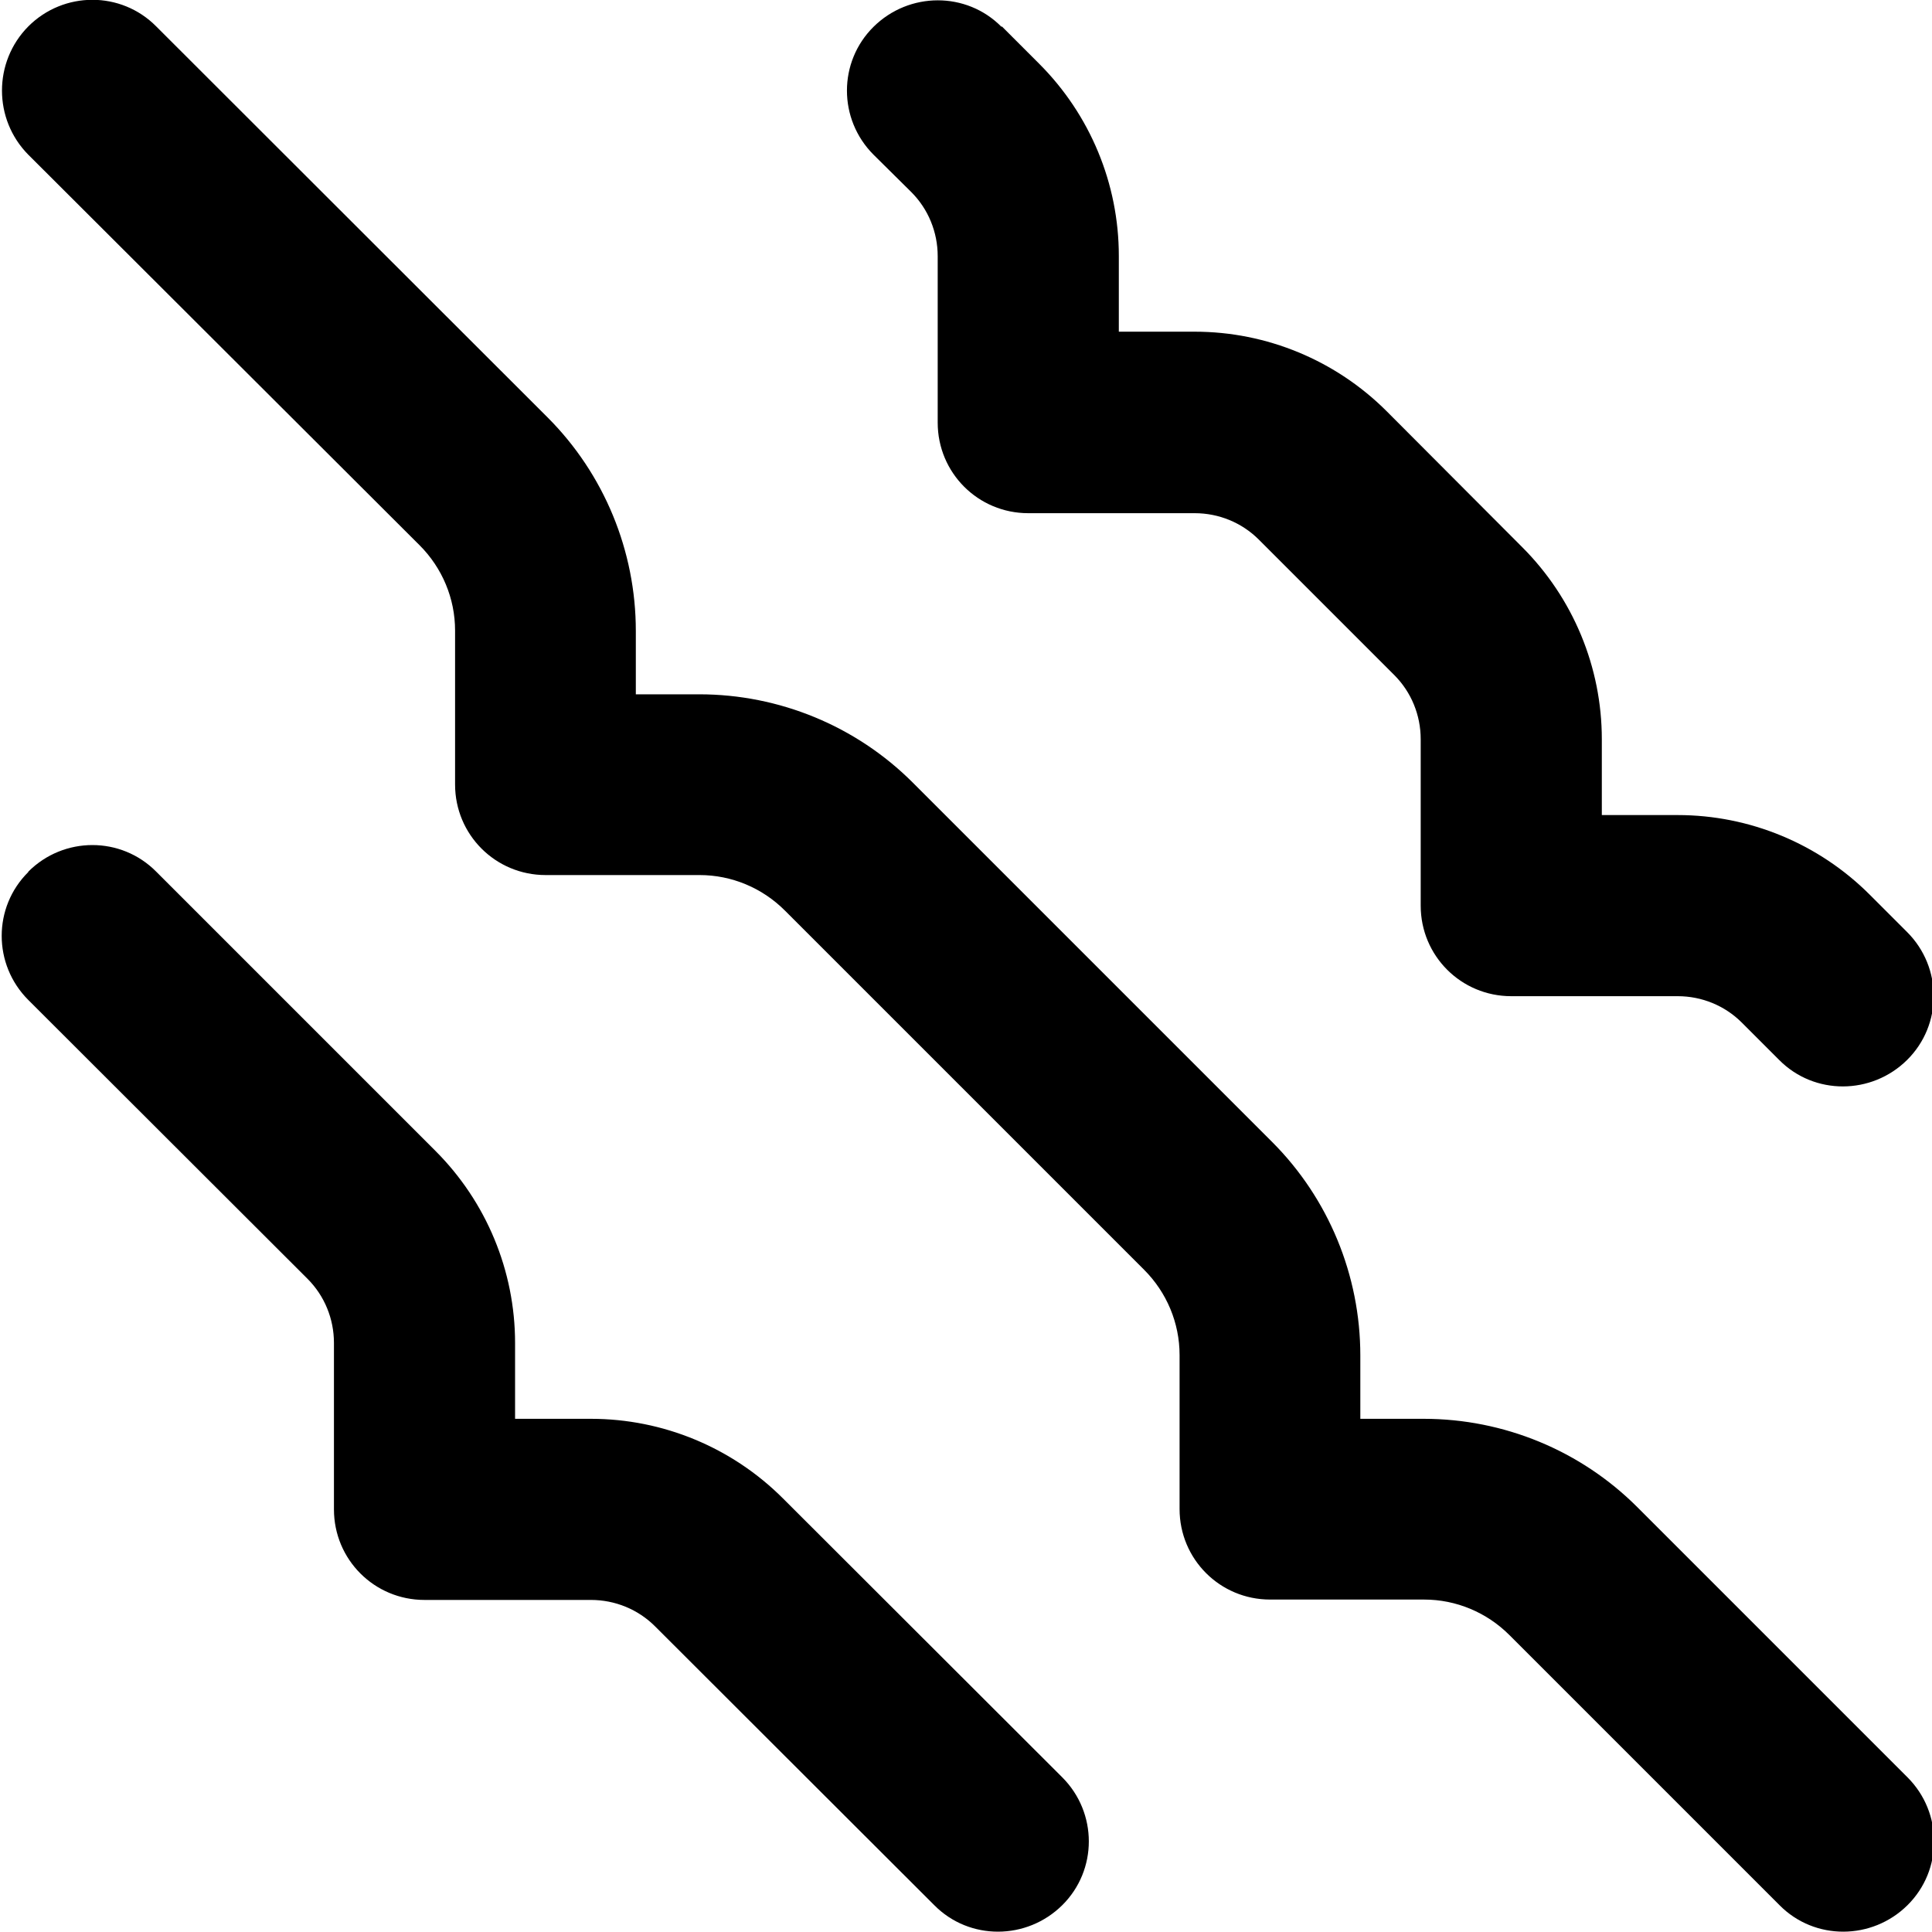<svg xmlns="http://www.w3.org/2000/svg" viewBox="0 0 512 512"><!--! Font Awesome Pro 7.0.0 by @fontawesome - https://fontawesome.com License - https://fontawesome.com/license (Commercial License) Copyright 2025 Fonticons, Inc. --><path fill="currentColor" d="M7.5 7c9.4-9.4 24.6-9.4 33.9 0L145.1 110.6c15 15 23.4 35.4 23.4 56.6l0 16.8 16.8 0c21.2 0 41.6 8.4 56.6 23.4l95.2 95.2c15 15 23.4 35.4 23.4 56.6l0 16.8 16.8 0c21.2 0 41.6 8.4 56.6 23.4L505.5 471c9.4 9.4 9.4 24.6 0 33.9s-24.6 9.4-33.9 0l-71.6-71.6c-6-6-14.1-9.4-22.6-9.4l-40.8 0c-13.3 0-24-10.7-24-24l0-40.8c0-8.5-3.4-16.6-9.4-22.6l-95.2-95.2c-6-6-14.1-9.4-22.6-9.4l-40.8 0c-13.3 0-24-10.7-24-24l0-40.8c0-8.5-3.4-16.6-9.4-22.6L7.5 41C-1.8 31.6-1.8 16.4 7.5 7zm0 224c9.4-9.4 24.6-9.4 33.9 0L115.4 305c13.5 13.5 21.1 31.8 21.1 50.9l0 20.1 20.1 0c19.1 0 37.4 7.6 50.9 21.1L281.5 471c9.4 9.4 9.4 24.6 0 33.9s-24.6 9.4-33.9 0L173.6 431c-4.5-4.5-10.6-7-17-7l-44.1 0c-13.3 0-24-10.7-24-24l0-44.1c0-6.4-2.5-12.5-7-17L7.5 265c-9.4-9.4-9.4-24.6 0-33.9zM265.5 7l9.9 9.9c13.5 13.5 21.1 31.8 21.1 50.9l0 20.1 20.1 0c19.1 0 37.4 7.6 50.9 21.1L403.4 145c13.5 13.5 21.1 31.8 21.1 50.9l0 20.1 20.1 0c19.1 0 37.4 7.6 50.9 21.1l9.9 9.9c9.4 9.4 9.4 24.6 0 33.9s-24.6 9.4-33.9 0l-9.9-9.9c-4.5-4.5-10.6-7-17-7l-44.1 0c-13.3 0-24-10.7-24-24l0-44.1c0-6.4-2.5-12.5-7-17L333.6 143c-4.5-4.5-10.6-7-17-7l-44.1 0c-13.3 0-24-10.7-24-24l0-44.1c0-6.4-2.5-12.5-7-17L231.5 41c-9.4-9.4-9.4-24.6 0-33.9s24.6-9.4 33.9 0z"/></svg>